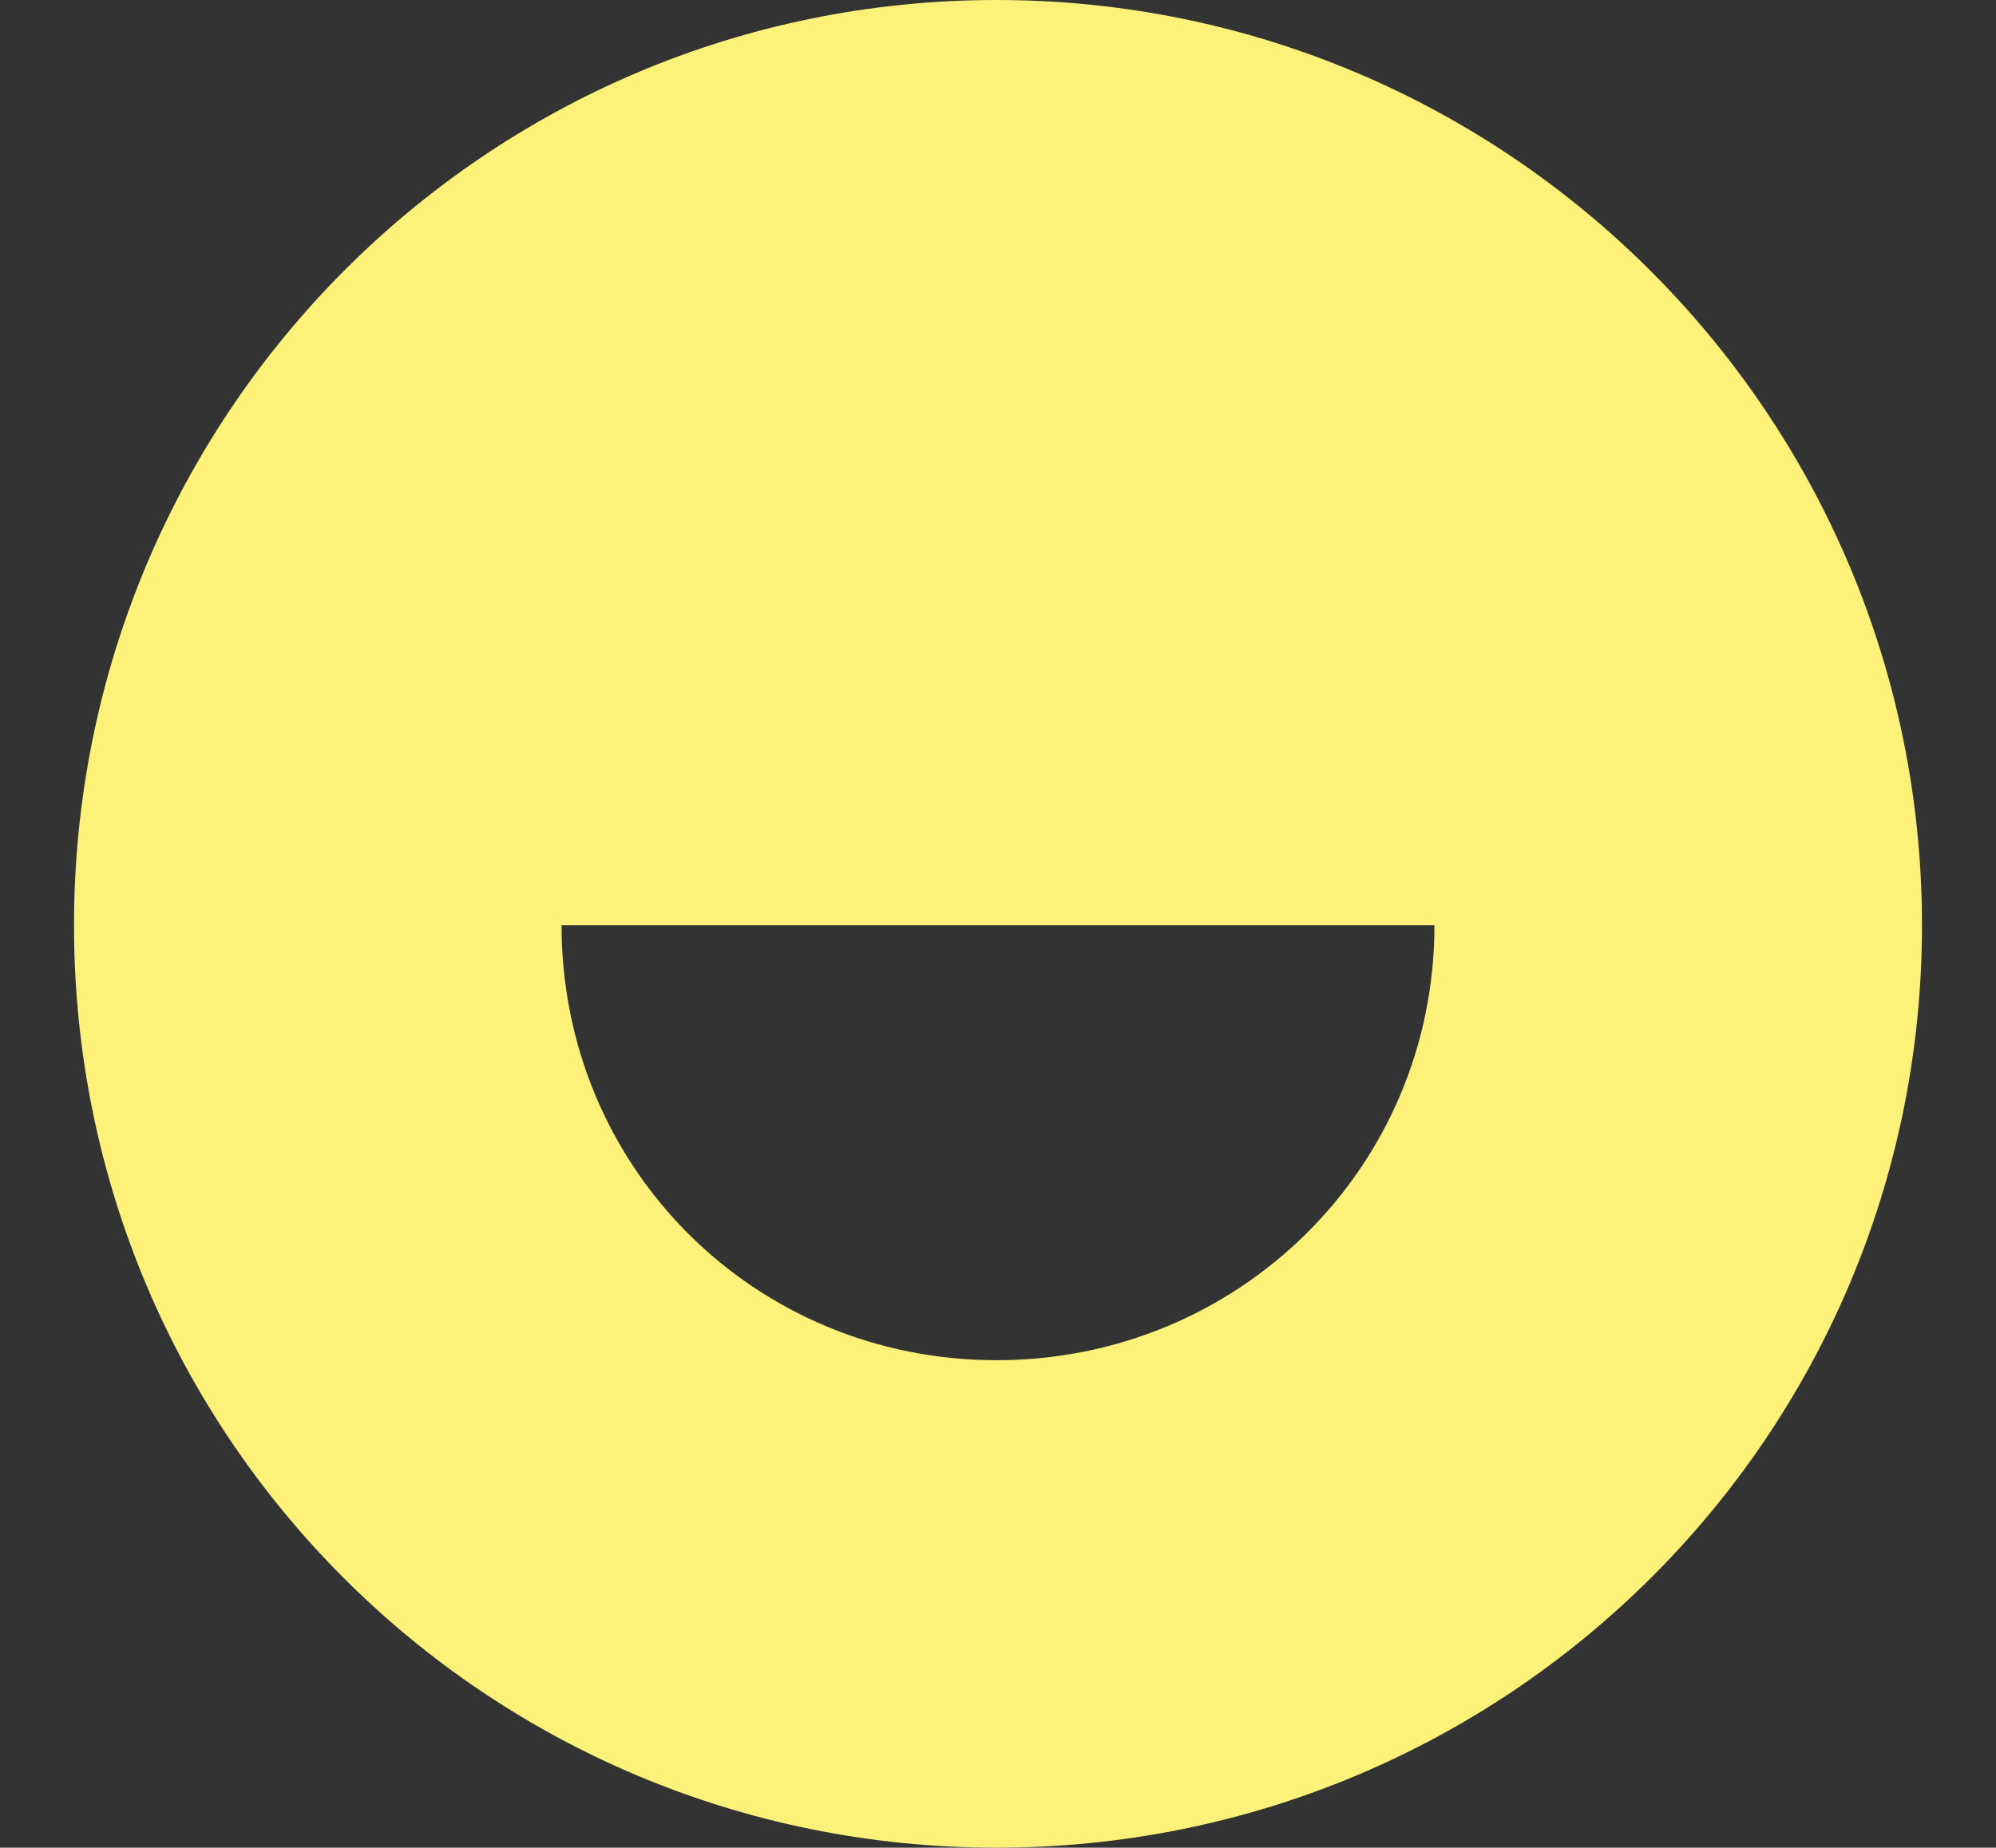 <?xml version="1.0" encoding="UTF-8"?>
<svg id="Calque_1" data-name="Calque 1" xmlns="http://www.w3.org/2000/svg" viewBox="0 0 432.04 400">
  <rect x="0" y="0" width="432.04" height="400" fill="#333333" stroke="none"/>
  <defs>
    <style>
      .cls-1 {
        fill: #fdf279;
        stroke-width: 0px;
      }
    </style>
  </defs>
  <path class="cls-1" d="M215.71,0C105.14,0,16.02,89.73,16.02,200.31s89.12,199.69,199.69,199.69,200.31-89.12,200.31-199.69S326.28,0,215.71,0ZM215.71,294.47c-52.48,0-94.16-41.73-94.16-94.16h188.94c0,52.43-42.35,94.16-94.78,94.16Z"/>
</svg>
